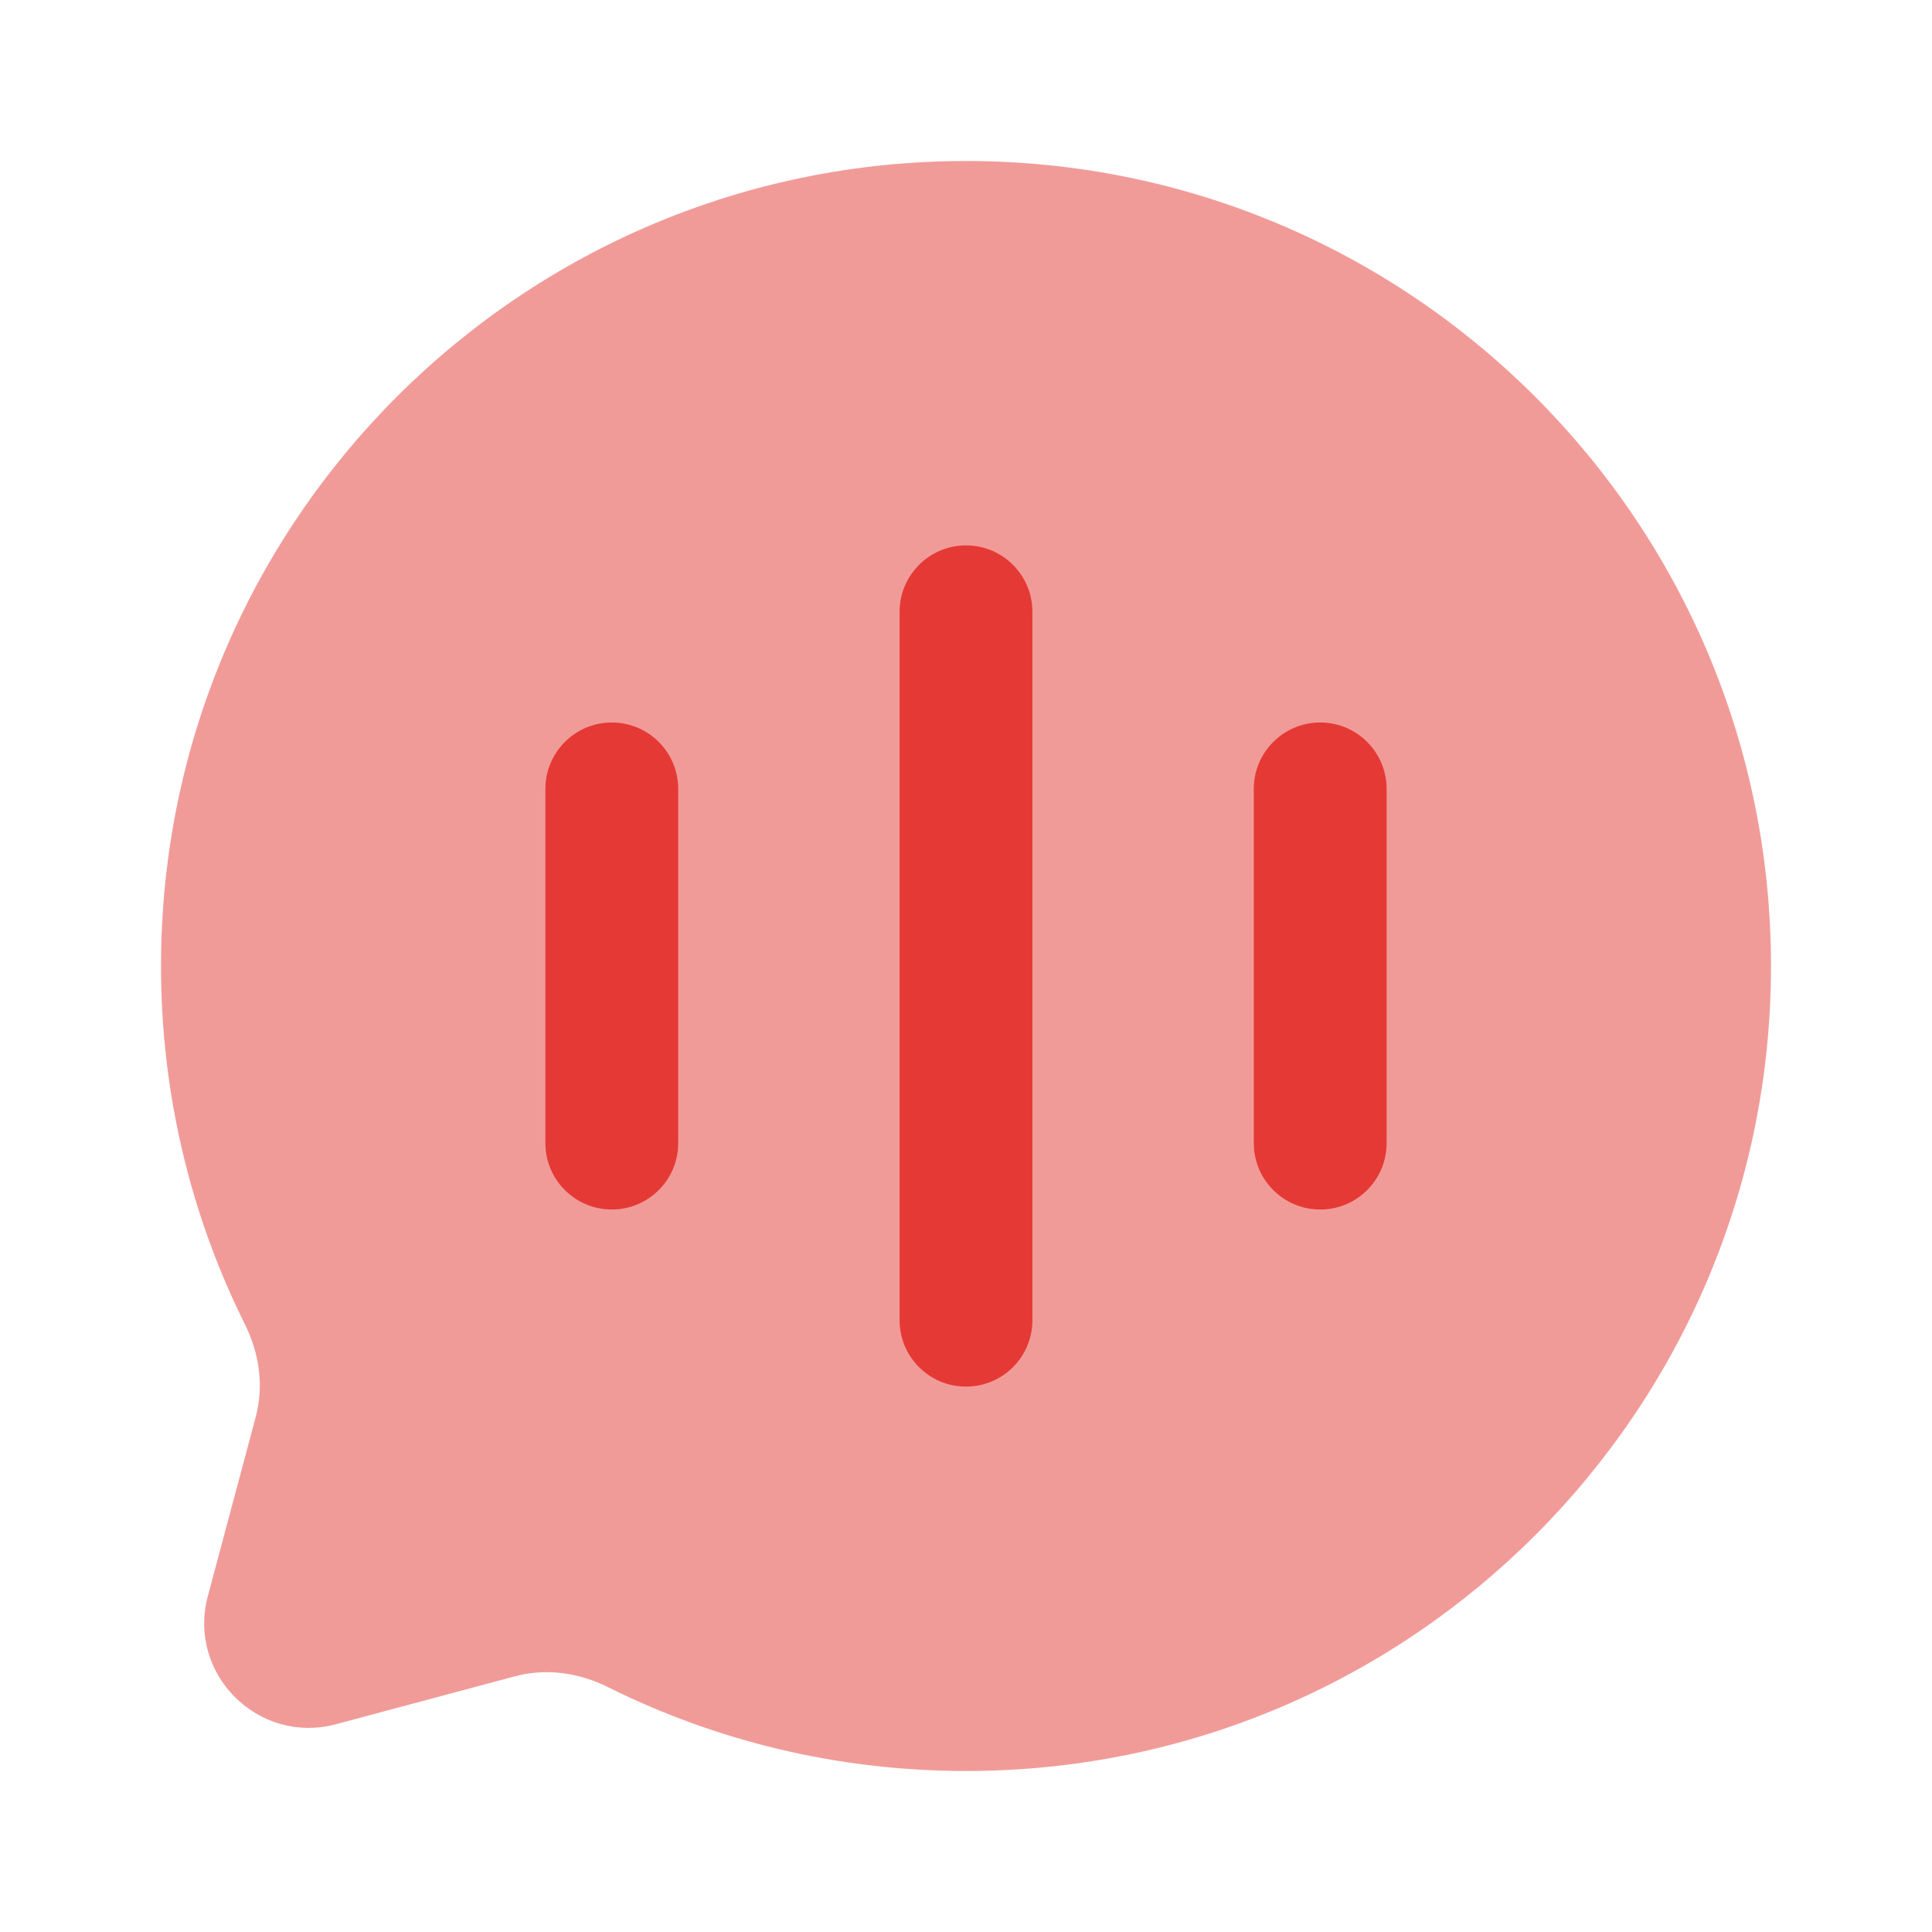 <svg xmlns="http://www.w3.org/2000/svg" width="800px" height="800px" viewBox="0 0 24 24" fill="none"><g id="SVGRepo_bgCarrier" stroke-width="0"></g><g id="SVGRepo_tracerCarrier" stroke-linecap="round" stroke-linejoin="round"></g><g id="SVGRepo_iconCarrier"><path opacity="0.5" d="M12 22C17.523 22 22 17.523 22 12C22 6.477 17.523 2 12 2C6.477 2 2 6.477 2 12C2 13.6 2.376 15.112 3.043 16.453C3.221 16.809 3.28 17.216 3.177 17.601L2.582 19.827C2.323 20.793 3.207 21.677 4.173 21.419L6.399 20.823C6.784 20.72 7.191 20.779 7.548 20.956C8.888 21.624 10.4 22 12 22Z" fill="#E53935"></path><path fill-rule="evenodd" clip-rule="evenodd" d="M12 6.775C11.545 6.775 11.175 7.145 11.175 7.6V16.4C11.175 16.856 11.545 17.225 12 17.225C12.456 17.225 12.825 16.856 12.825 16.4V7.6C12.825 7.145 12.456 6.775 12 6.775Z" fill="#E53935"></path><path fill-rule="evenodd" clip-rule="evenodd" d="M7.6 8.975C7.145 8.975 6.775 9.345 6.775 9.8V14.2C6.775 14.656 7.145 15.025 7.6 15.025C8.056 15.025 8.425 14.656 8.425 14.2V9.8C8.425 9.345 8.056 8.975 7.6 8.975Z" fill="#E53935"></path><path d="M15.575 9.8C15.575 9.345 15.945 8.975 16.4 8.975C16.856 8.975 17.225 9.345 17.225 9.8V14.2C17.225 14.656 16.856 15.025 16.4 15.025C15.945 15.025 15.575 14.656 15.575 14.2V9.8Z" fill="#E53935"></path></g></svg>
